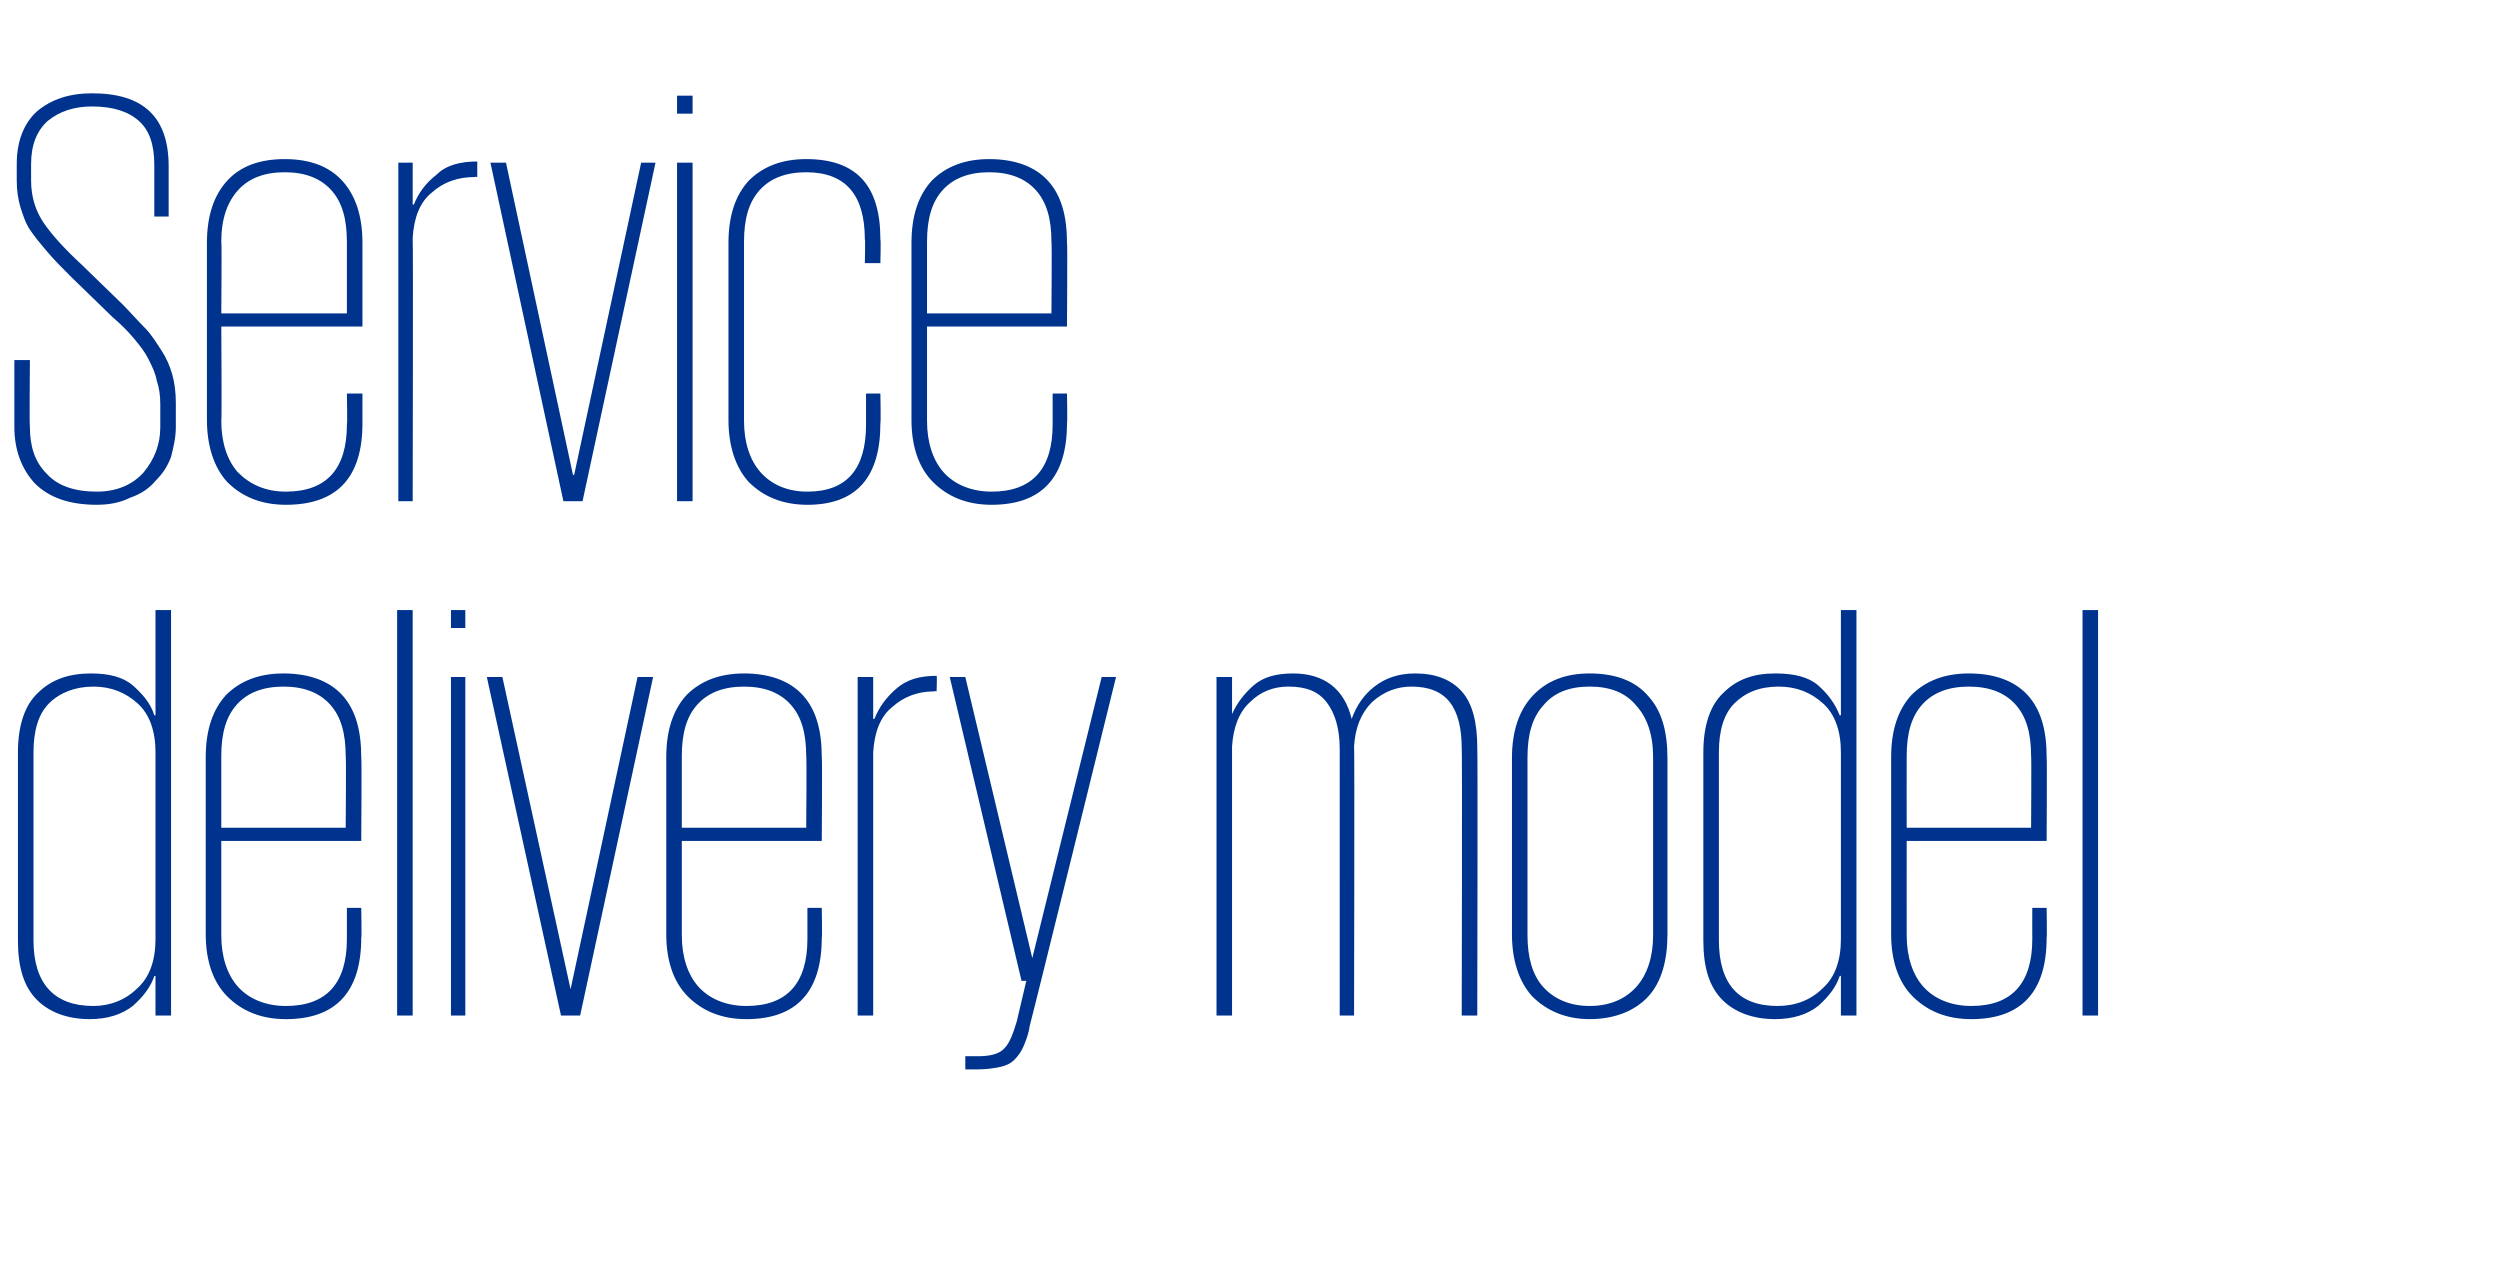 <?xml version="1.0" standalone="no"?><!DOCTYPE svg PUBLIC "-//W3C//DTD SVG 1.1//EN" "http://www.w3.org/Graphics/SVG/1.1/DTD/svg11.dtd"><svg xmlns="http://www.w3.org/2000/svg" version="1.1" width="209px" height="106px" viewBox="0 -8 209 106" style="top:-8px"><desc>Service delivery model</desc><defs/><g id="Polygon22164"><path d="m14.3 76.9l-1.3 0l0-3.3c0 0-.05-.05-.1 0c-.3.9-.9 1.7-1.8 2.5c-.9.7-2.1 1.1-3.6 1.1c-1.9 0-3.4-.6-4.4-1.6c-1.1-1.1-1.6-2.7-1.6-5c0 0 0-15.7 0-15.7c0-2.3.6-4 1.7-5c1.1-1.1 2.6-1.6 4.4-1.6c1.5 0 2.7.3 3.5 1c.8.7 1.5 1.5 1.8 2.5c.05 0 .1 0 .1 0l0-8.8l1.3 0l0 33.9zm-11.5-6.3c0 3.6 1.7 5.5 5 5.5c1.4 0 2.7-.5 3.7-1.5c1-.9 1.5-2.3 1.5-4.1c0 0 0-15.6 0-15.6c0-1.8-.5-3.2-1.5-4.1c-1-.9-2.2-1.4-3.7-1.4c-1.5 0-2.8.5-3.7 1.4c-.9.9-1.3 2.3-1.3 4.1c0 0 0 15.7 0 15.7zm27.4-2.7c0 0 .05 2.49 0 2.5c0 4.5-2.1 6.8-6.3 6.8c-2.1 0-3.7-.7-4.9-1.9c-1.2-1.2-1.8-3-1.8-5.2c0 0 0-14.8 0-14.8c0-2.3.6-4 1.7-5.2c1.2-1.2 2.8-1.8 4.8-1.8c2.1 0 3.8.6 4.9 1.8c1.1 1.2 1.6 2.9 1.6 5.2c.05-.02 0 7 0 7l-11.7 0c0 0 0 7.87 0 7.9c0 1.8.5 3.3 1.4 4.3c.9 1 2.3 1.6 4 1.6c3.4 0 5.1-1.9 5.1-5.6c0-.02 0-2.6 0-2.6l1.2 0zm-11.7-6.7l10.4 0c0 0 .05-6 0-6c0-1.9-.4-3.3-1.3-4.3c-.9-1-2.2-1.5-3.9-1.5c-1.7 0-3 .5-3.9 1.5c-.9 1-1.3 2.4-1.3 4.3c0 0 0 6 0 6zm14.7-18.2l1.3 0l0 33.9l-1.3 0l0-33.9zm4.5 5.6l1.2 0l0 28.3l-1.2 0l0-28.3zm0-5.6l1.2 0l0 1.5l-1.2 0l0-1.5zm16.9 5.6l-6.1 28.3l-1.6 0l-6.2-28.3l1.3 0l5.7 26.1l0 0l5.6-26.1l1.3 0zm14.1 19.3c0 0 .05 2.49 0 2.5c0 4.5-2.1 6.8-6.3 6.8c-2.1 0-3.7-.7-4.9-1.9c-1.2-1.2-1.8-3-1.8-5.2c0 0 0-14.8 0-14.8c0-2.3.6-4 1.7-5.2c1.2-1.2 2.8-1.8 4.8-1.8c2.1 0 3.8.6 4.9 1.8c1.1 1.2 1.6 2.9 1.6 5.2c.05-.02 0 7 0 7l-11.7 0c0 0 0 7.87 0 7.9c0 1.8.5 3.3 1.4 4.3c.9 1 2.3 1.6 4 1.6c3.4 0 5.1-1.9 5.1-5.6c0-.02 0-2.6 0-2.6l1.2 0zm-11.7-6.7l10.4 0c0 0 .05-6 0-6c0-1.9-.4-3.3-1.3-4.3c-.9-1-2.2-1.5-3.9-1.5c-1.7 0-3 .5-3.9 1.5c-.9 1-1.3 2.4-1.3 4.3c0 0 0 6 0 6zm21.3-11.4c0 0-.15-.05-.2 0c-1.3 0-2.5.4-3.5 1.3c-1 .8-1.5 2.1-1.6 3.8c0 0 0 22 0 22l-1.3 0l0-28.3l1.3 0l0 3.5c0 0 .1 0 .1 0c.4-1 1-1.8 1.8-2.5c.9-.8 2-1.1 3.4-1.1c.05-.05 0 1.3 0 1.3zm15-1.2c0 0-7.15 29.05-7.2 29.1c-.1.7-.3 1.2-.5 1.7c-.2.5-.5.9-.8 1.2c-.3.3-.7.5-1.2.6c-.5.1-1.1.2-1.8.2c.05 0-1.1 0-1.1 0l0-1.1c0 0 1.1 0 1.1 0c1 0 1.8-.2 2.2-.7c.4-.4.7-1.2 1-2.2c0-.03.8-3.4.8-3.4l-.4 0l-6-25.4l1.3 0l5.6 23.5l0 0l5.8-23.5l1.2 0zm18.7 6c0-1.7-.4-3-1.1-3.9c-.7-.9-1.7-1.3-3.2-1.3c-1.2 0-2.3.4-3.2 1.3c-.9.8-1.4 2.1-1.5 3.7c0-.05 0 22.5 0 22.5l-1.3 0l0-28.3l1.3 0l0 3.1c0 0 .05 0 0 0c.4-.9 1-1.7 1.8-2.4c.8-.7 1.9-1 3.3-1c2.6 0 4.3 1.3 4.9 3.8c0 0 0 0 0 0c.4-1.1 1-2 1.9-2.7c.9-.7 2-1.1 3.4-1.1c1.7 0 3 .5 3.9 1.5c.9 1 1.3 2.6 1.3 4.7c.05 0 0 22.4 0 22.4l-1.3 0c0 0 .05-22.35 0-22.3c0-1.7-.3-3-1-3.9c-.7-.9-1.8-1.3-3.2-1.3c-1.2 0-2.3.4-3.3 1.3c-.9.9-1.4 2.1-1.5 3.7c.05-.05 0 22.5 0 22.5l-1.2 0c0 0 0-22.35 0-22.3zm27.4 15.5c0 2.2-.5 4-1.6 5.2c-1.1 1.2-2.8 1.9-4.9 1.9c-2 0-3.6-.7-4.8-1.9c-1.1-1.2-1.7-3-1.7-5.2c0 0 0-14.7 0-14.7c0-2.3.6-4 1.7-5.2c1.2-1.3 2.8-1.9 4.8-1.9c2.1 0 3.8.6 4.9 1.9c1.1 1.2 1.6 2.9 1.6 5.2c0 0 0 14.7 0 14.7zm-6.5 6c1.7 0 3-.6 3.9-1.6c.9-1 1.4-2.5 1.4-4.3c0 0 0-14.9 0-14.9c0-1.9-.5-3.3-1.4-4.3c-.9-1.1-2.2-1.6-3.9-1.6c-1.7 0-3 .5-3.9 1.6c-.9 1-1.3 2.4-1.3 4.3c0 0 0 14.9 0 14.9c0 1.8.4 3.3 1.3 4.3c.9 1 2.2 1.6 3.9 1.6zm22.3.8l-1.3 0l0-3.3c0 0-.05-.05-.1 0c-.3.9-.9 1.7-1.8 2.5c-.9.7-2.1 1.1-3.6 1.1c-1.9 0-3.4-.6-4.4-1.6c-1.1-1.1-1.6-2.7-1.6-5c0 0 0-15.7 0-15.7c0-2.3.6-4 1.7-5c1.1-1.1 2.5-1.6 4.3-1.6c1.6 0 2.8.3 3.6 1c.8.7 1.4 1.5 1.8 2.5c.05 0 .1 0 .1 0l0-8.8l1.3 0l0 33.9zm-11.5-6.3c0 3.6 1.6 5.5 4.9 5.5c1.5 0 2.8-.5 3.8-1.5c1-.9 1.5-2.3 1.5-4.1c0 0 0-15.6 0-15.6c0-1.8-.5-3.2-1.5-4.1c-1-.9-2.2-1.4-3.7-1.4c-1.6 0-2.8.5-3.7 1.4c-.9.9-1.3 2.3-1.3 4.1c0 0 0 15.7 0 15.7zm27.4-2.7c0 0 .04 2.49 0 2.5c0 4.5-2.1 6.8-6.3 6.8c-2.1 0-3.7-.7-4.9-1.9c-1.2-1.2-1.8-3-1.8-5.2c0 0 0-14.8 0-14.8c0-2.3.6-4 1.7-5.2c1.2-1.2 2.8-1.8 4.8-1.8c2.1 0 3.8.6 4.9 1.8c1.1 1.2 1.6 2.9 1.6 5.2c.04-.02 0 7 0 7l-11.7 0c0 0-.01 7.87 0 7.9c0 1.8.5 3.3 1.4 4.3c.9 1 2.3 1.6 4 1.6c3.4 0 5.1-1.9 5.1-5.6c-.01-.02 0-2.6 0-2.6l1.2 0zm-11.7-6.7l10.4 0c0 0 .04-6 0-6c0-1.9-.4-3.3-1.3-4.3c-.9-1-2.2-1.5-3.9-1.5c-1.7 0-3 .5-3.9 1.5c-.9 1-1.3 2.4-1.3 4.3c-.01 0 0 6 0 6zm14.7-18.2l1.3 0l0 33.9l-1.3 0l0-33.9z" stroke="none" fill="#00338d"/></g><g id="Polygon22163"><path d="m8.1 34.2c-2.3 0-4-.6-5.2-1.8c-1.1-1.2-1.7-2.8-1.7-4.7c0-.05 0-5.6 0-5.6l1.3 0c0 0-.05 5.55 0 5.6c0 1.6.4 2.9 1.4 3.9c.9 1 2.3 1.5 4.2 1.5c1.7 0 3-.6 3.9-1.6c.9-1.1 1.4-2.3 1.4-3.8c0 0 0-1.9 0-1.9c0-.8-.1-1.4-.3-2c-.1-.6-.4-1.2-.7-1.8c-.3-.6-.7-1.1-1.2-1.7c-.5-.6-1.1-1.2-1.8-1.8c0 0-3.4-3.3-3.4-3.3c-.8-.8-1.5-1.5-2-2.1c-.6-.7-1.1-1.3-1.5-1.9c-.4-.6-.6-1.3-.8-1.9c-.2-.7-.3-1.4-.3-2.2c0 0 0-1.4 0-1.4c0-1.9.6-3.4 1.7-4.4c1.2-1 2.7-1.5 4.6-1.5c4.3 0 6.4 2 6.4 6.1c0-.05 0 4.2 0 4.2l-1.2 0c0 0 0-4.3 0-4.3c0-1.7-.4-2.9-1.3-3.7c-.9-.8-2.2-1.2-3.9-1.2c-1.5 0-2.7.4-3.7 1.2c-.9.8-1.4 2-1.4 3.6c0 0 0 1.4 0 1.4c0 1.4.4 2.6 1.1 3.6c.7 1 1.7 2.1 3.1 3.4c0 0 3.4 3.3 3.4 3.3c.7.7 1.3 1.4 1.9 2c.6.6 1 1.3 1.4 1.9c.4.6.7 1.3.9 2c.2.7.3 1.5.3 2.4c0 0 0 2 0 2c0 .9-.2 1.7-.4 2.5c-.3.8-.7 1.4-1.3 2c-.5.6-1.2 1.1-2.1 1.4c-.8.4-1.7.6-2.8.6zm22.2-9.3c0 0 0 2.49 0 2.5c0 4.5-2.1 6.8-6.4 6.8c-2.1 0-3.7-.7-4.9-1.9c-1.1-1.2-1.7-3-1.7-5.2c0 0 0-14.8 0-14.8c0-2.3.6-4 1.7-5.2c1.1-1.2 2.7-1.8 4.8-1.8c2.1 0 3.7.6 4.8 1.8c1.1 1.2 1.7 2.9 1.7 5.2c0-.02 0 7 0 7l-11.8 0c0 0 .05 7.87 0 7.9c0 1.8.5 3.3 1.4 4.3c1 1 2.3 1.6 4 1.6c3.4 0 5.1-1.9 5.1-5.6c.05-.02 0-2.6 0-2.6l1.3 0zm-11.8-6.7l10.5 0c0 0 0-6 0-6c0-1.9-.4-3.3-1.3-4.3c-.9-1-2.2-1.5-3.9-1.5c-1.7 0-3 .5-3.9 1.5c-.9 1-1.4 2.4-1.4 4.3c.05 0 0 6 0 6zm21.4-11.4c0 0-.2-.05-.2 0c-1.4 0-2.6.4-3.6 1.3c-1 .8-1.5 2.1-1.6 3.8c.05 0 0 22 0 22l-1.2 0l0-28.3l1.2 0l0 3.5c0 0 .15 0 .1 0c.4-1 1-1.8 1.9-2.5c.8-.8 2-1.1 3.4-1.1c0-.05 0 1.3 0 1.3zm14.9-1.2l-6.1 28.3l-1.6 0l-6.1-28.3l1.3 0l5.6 26.1l.1 0l5.6-26.1l1.2 0zm1.8 0l1.3 0l0 28.3l-1.3 0l0-28.3zm0-5.6l1.3 0l0 1.5l-1.3 0l0-1.5zm17 24.9c0 0 .05 2.45 0 2.5c0 4.5-2 6.8-6.1 6.8c-2.1 0-3.7-.7-4.9-1.9c-1.1-1.2-1.7-3-1.7-5.2c0 0 0-14.8 0-14.8c0-2.3.6-4 1.7-5.2c1.2-1.2 2.8-1.8 4.8-1.8c4.2 0 6.2 2.2 6.2 6.7c.05 0 0 2 0 2l-1.3 0c0 0 .05-2.05 0-2c0-3.7-1.6-5.6-4.9-5.6c-1.7 0-3 .5-3.9 1.5c-.9 1-1.3 2.4-1.3 4.3c0 0 0 15 0 15c0 1.8.5 3.3 1.4 4.3c.9 1 2.2 1.6 3.9 1.6c3.3 0 4.9-1.9 4.9-5.6c0-.05 0-2.6 0-2.6l1.2 0zm15.6 0c0 0 .05 2.49 0 2.5c0 4.5-2.1 6.8-6.3 6.8c-2.1 0-3.7-.7-4.9-1.9c-1.2-1.2-1.8-3-1.8-5.2c0 0 0-14.8 0-14.8c0-2.3.6-4 1.7-5.2c1.2-1.2 2.8-1.8 4.8-1.8c2.1 0 3.8.6 4.9 1.8c1.1 1.2 1.6 2.9 1.6 5.2c.05-.02 0 7 0 7l-11.7 0c0 0 0 7.87 0 7.9c0 1.8.5 3.3 1.4 4.3c.9 1 2.3 1.6 4 1.6c3.4 0 5.1-1.9 5.1-5.6c0-.02 0-2.6 0-2.6l1.2 0zm-11.7-6.7l10.4 0c0 0 .05-6 0-6c0-1.9-.4-3.3-1.3-4.3c-.9-1-2.2-1.5-3.9-1.5c-1.7 0-3 .5-3.9 1.5c-.9 1-1.3 2.4-1.3 4.3c0 0 0 6 0 6z" stroke="none" fill="#00338d"/></g></svg>